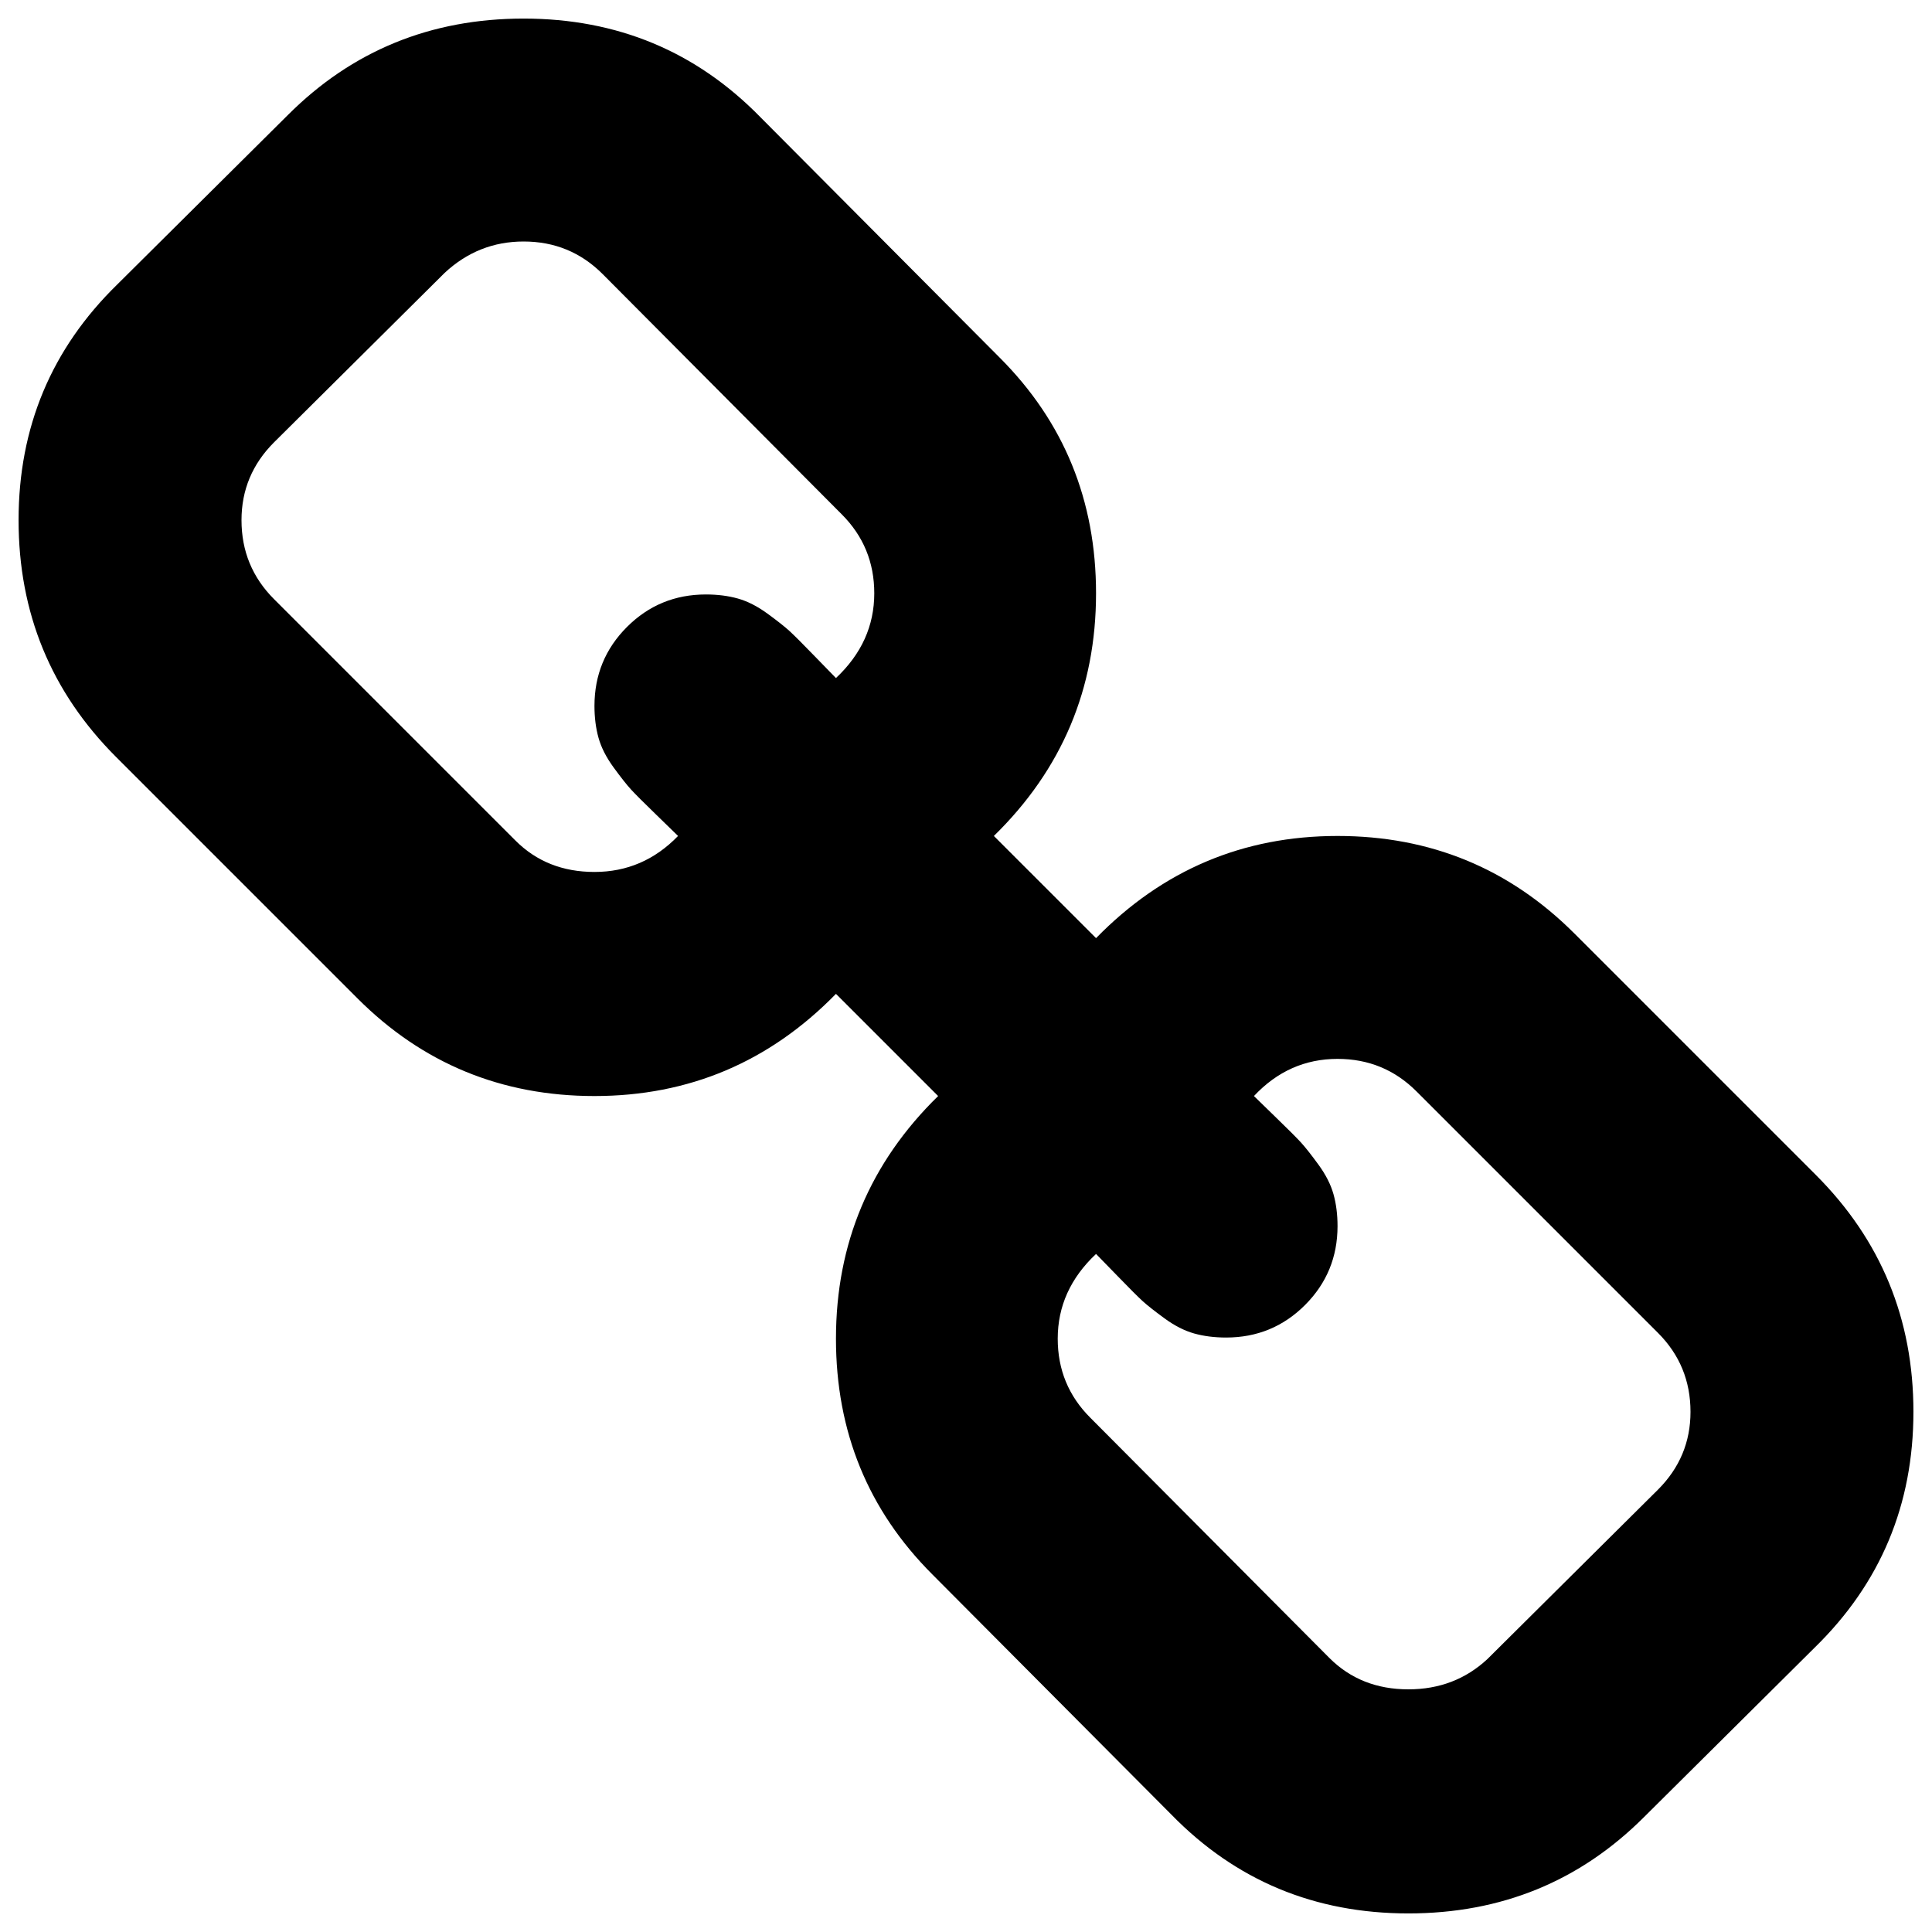<svg xmlns="http://www.w3.org/2000/svg" viewBox="0 0 1664 1664" width="32px" height="32px"><path fill="currentColor" d="M1456 1216q0-40-28-68l-208-208q-28-28-68-28q-42 0-72 32q3 3 19 18.5t21.5 21.5t15 19t13 25.5t3.5 27.5q0 40-28 68t-68 28q-15 0-27.5-3.5t-25.5-13t-19-15t-21.5-21.5t-18.5-19q-33 31-33 73q0 40 28 68l206 207q27 27 68 27q40 0 68-26l147-146q28-28 28-67M753 511q0-40-28-68L519 236q-28-28-68-28q-39 0-68 27L236 381q-28 28-28 67q0 40 28 68l208 208q27 27 68 27q42 0 72-31q-3-3-19-18.5T543.5 680t-15-19t-13-25.5T512 608q0-40 28-68t68-28q15 0 27.5 3.5t25.5 13t19 15t21.5 21.5t18.5 19q33-31 33-73m895 705q0 120-85 203l-147 146q-83 83-203 83q-121 0-204-85l-206-207q-83-83-83-203q0-123 88-209l-88-88q-86 88-208 88q-120 0-204-84L100 652q-84-84-84-204t85-203L248 99q83-83 203-83q121 0 204 85l206 207q83 83 83 203q0 123-88 209l88 88q86-88 208-88q120 0 204 84l208 208q84 84 84 204"/></svg>